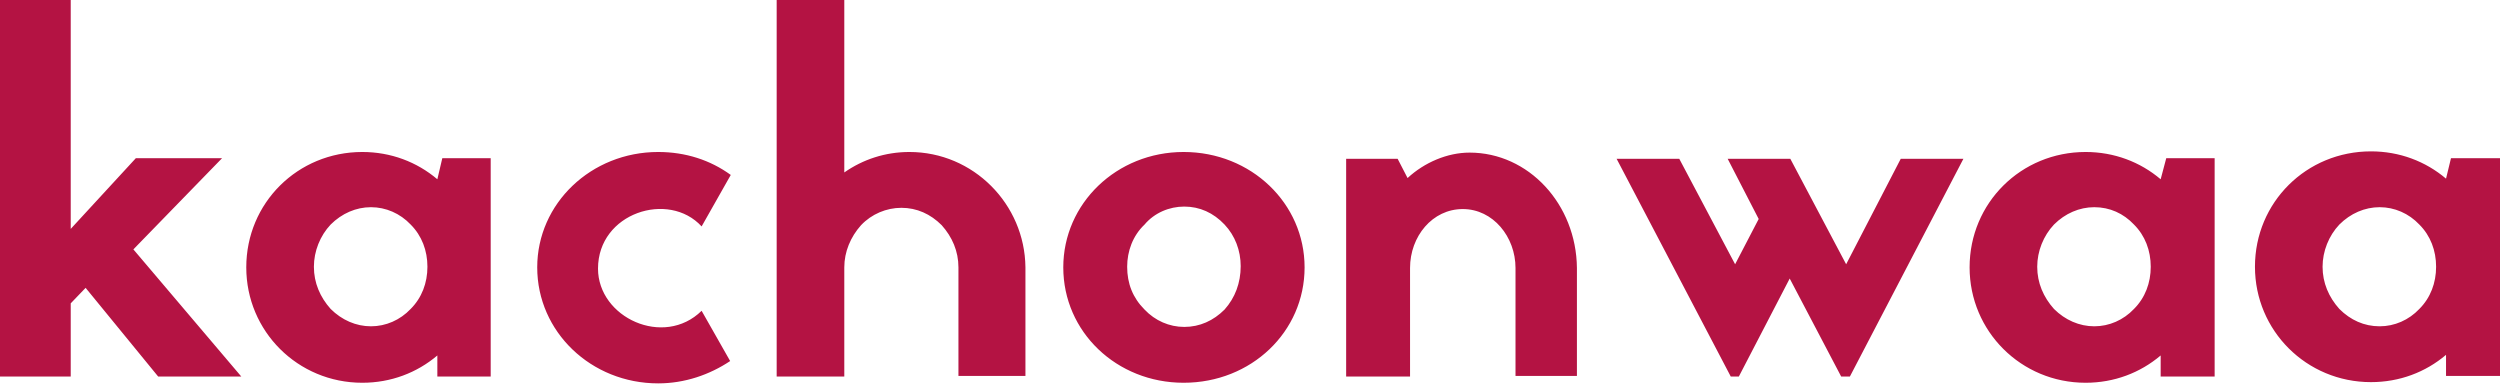 <svg xmlns="http://www.w3.org/2000/svg" width="263" height="41" viewBox="0 0 263 41" fill="none"><path d="M23.363 16.641H14.292L7.44 24.081V0H0V39.613H7.44V31.912L9.006 30.281L16.641 39.613H25.386L14.031 26.235L23.363 16.641ZM46.009 18.86C43.855 17.033 41.114 15.989 38.112 15.989C31.325 15.989 25.908 21.34 25.908 28.127C25.908 34.849 31.325 40.266 38.112 40.266C41.114 40.266 43.855 39.222 46.009 37.394V39.613H51.621V16.641H46.531L46.009 18.86ZM43.203 32.5C42.093 33.674 40.592 34.327 39.026 34.327C37.46 34.327 35.959 33.674 34.784 32.5C33.674 31.26 33.022 29.759 33.022 28.062C33.022 26.43 33.674 24.799 34.784 23.624C35.959 22.45 37.46 21.797 39.026 21.797C40.592 21.797 42.093 22.45 43.203 23.624C44.377 24.799 44.965 26.365 44.965 28.062C44.965 29.759 44.377 31.325 43.203 32.5ZM73.81 23.82L76.877 18.404C74.723 16.837 72.113 15.989 69.241 15.989C62.193 15.989 56.516 21.405 56.516 28.127C56.516 34.914 62.193 40.331 69.241 40.331C72.048 40.331 74.658 39.417 76.812 37.982L73.81 32.696C69.829 36.611 62.911 33.413 62.911 28.258C62.911 22.384 70.351 20.035 73.81 23.82ZM95.672 15.989C93.127 15.989 90.777 16.772 88.82 18.142V0H81.706V39.613H88.82V28.127C88.82 26.496 89.472 24.93 90.582 23.69C91.691 22.515 93.257 21.862 94.824 21.862C96.455 21.862 97.891 22.515 99.066 23.69C100.175 24.93 100.828 26.43 100.828 28.127V39.548H107.876V28.127C107.81 21.471 102.394 15.989 95.672 15.989ZM124.517 15.989C117.469 15.989 111.857 21.405 111.857 28.127C111.857 34.914 117.469 40.266 124.517 40.266C131.631 40.266 137.243 34.914 137.243 28.127C137.243 21.405 131.631 15.989 124.517 15.989ZM128.824 32.565C127.65 33.74 126.214 34.392 124.582 34.392C123.016 34.392 121.515 33.74 120.406 32.565C119.166 31.325 118.578 29.824 118.578 28.062C118.578 26.43 119.166 24.799 120.406 23.624C121.45 22.384 123.016 21.732 124.582 21.732C126.214 21.732 127.65 22.384 128.824 23.624C129.934 24.799 130.521 26.365 130.521 27.997C130.521 29.759 129.934 31.325 128.824 32.565ZM154.602 16.054C152.253 16.054 149.838 17.098 148.076 18.73L147.032 16.707H141.615V39.613H148.337V28.193C148.337 24.864 150.687 21.993 153.884 21.993C157.082 21.993 159.432 24.93 159.432 28.193V39.548H165.892V28.193C165.827 21.471 160.802 16.054 154.602 16.054ZM194.215 27.801L188.342 16.707H181.751L185.014 23.037L182.534 27.801L176.66 16.707H170.069L182.077 39.613H182.925L188.277 29.302L193.693 39.613H194.607L206.55 16.707H199.958L194.215 27.801ZM227.302 18.86C225.149 17.033 222.408 15.989 219.406 15.989C212.619 15.989 207.202 21.34 207.202 28.127C207.202 34.849 212.619 40.266 219.406 40.266C222.408 40.266 225.149 39.222 227.302 37.394V39.613H232.98V16.641H227.89L227.302 18.86ZM224.496 32.5C223.387 33.674 221.886 34.327 220.32 34.327C218.753 34.327 217.252 33.674 216.078 32.5C214.968 31.26 214.316 29.759 214.316 28.062C214.316 26.43 214.968 24.799 216.078 23.624C217.252 22.45 218.753 21.797 220.32 21.797C221.951 21.797 223.387 22.45 224.496 23.624C225.671 24.799 226.258 26.365 226.258 28.062C226.258 29.759 225.671 31.325 224.496 32.5ZM257.844 16.641L257.322 18.795C255.169 16.968 252.428 15.924 249.426 15.924C242.639 15.924 237.222 21.275 237.222 28.062C237.222 34.784 242.639 40.2 249.426 40.2C252.428 40.2 255.169 39.156 257.322 37.329V39.548H263V16.641H257.844ZM254.516 32.5C253.407 33.674 251.906 34.327 250.339 34.327C248.708 34.327 247.272 33.674 246.098 32.5C244.988 31.26 244.335 29.759 244.335 28.062C244.335 26.43 244.988 24.799 246.098 23.624C247.272 22.45 248.773 21.797 250.339 21.797C251.906 21.797 253.407 22.45 254.516 23.624C255.691 24.799 256.278 26.365 256.278 28.062C256.278 29.759 255.691 31.325 254.516 32.5Z" fill="#B41343"></path></svg>